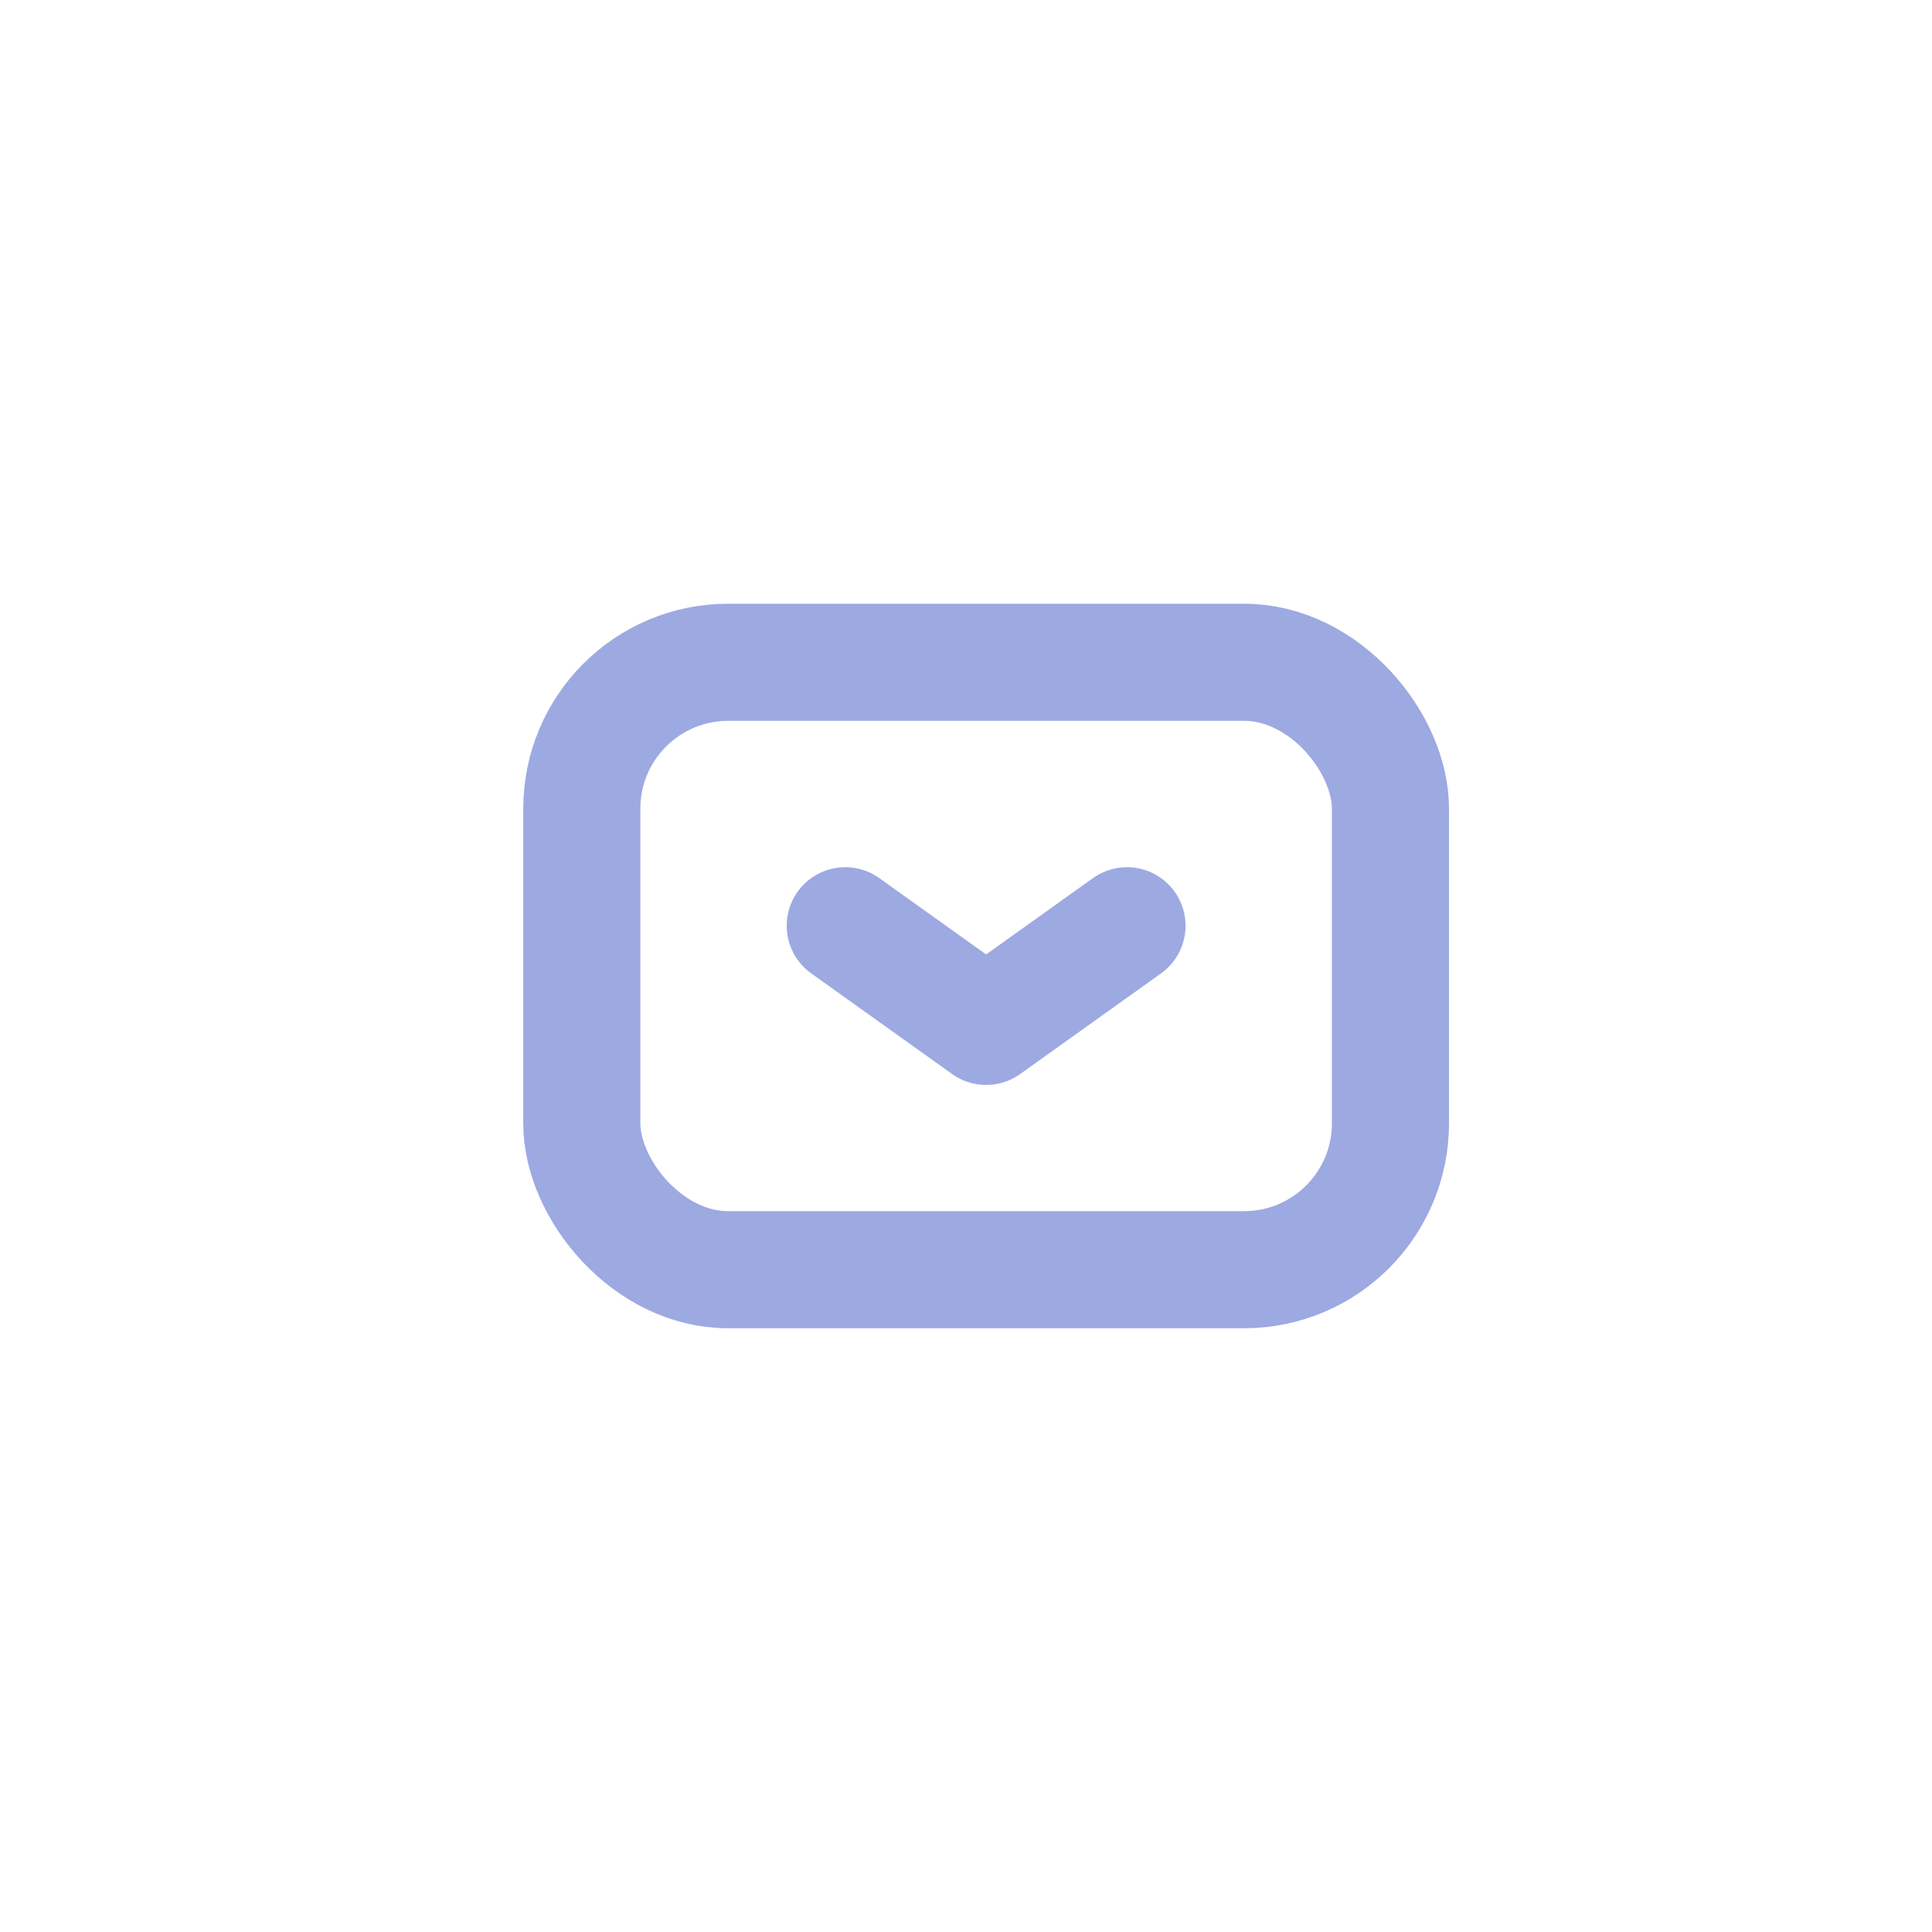 <svg width="66" height="66" fill="none" xmlns="http://www.w3.org/2000/svg"><path d="M0 32C0 16.915 0 9.373 4.686 4.686 9.373 0 16.916 0 32 0h2c15.085 0 22.627 0 27.314 4.686C66 9.373 66 16.916 66 32v2c0 15.085 0 22.627-4.686 27.314C56.627 66 49.084 66 34 66h-2c-15.085 0-22.627 0-27.314-4.686C0 56.627 0 49.084 0 34v-2z"/><rect x="19.875" y="22.625" width="27.625" height="20.75" rx="5" stroke="#9DA9E1" stroke-width="4"/><path d="M28.875 31.625l4.813 3.438 4.812-3.438" stroke="#9DA9E1" stroke-width="4" stroke-linecap="round" stroke-linejoin="round"/></svg>
